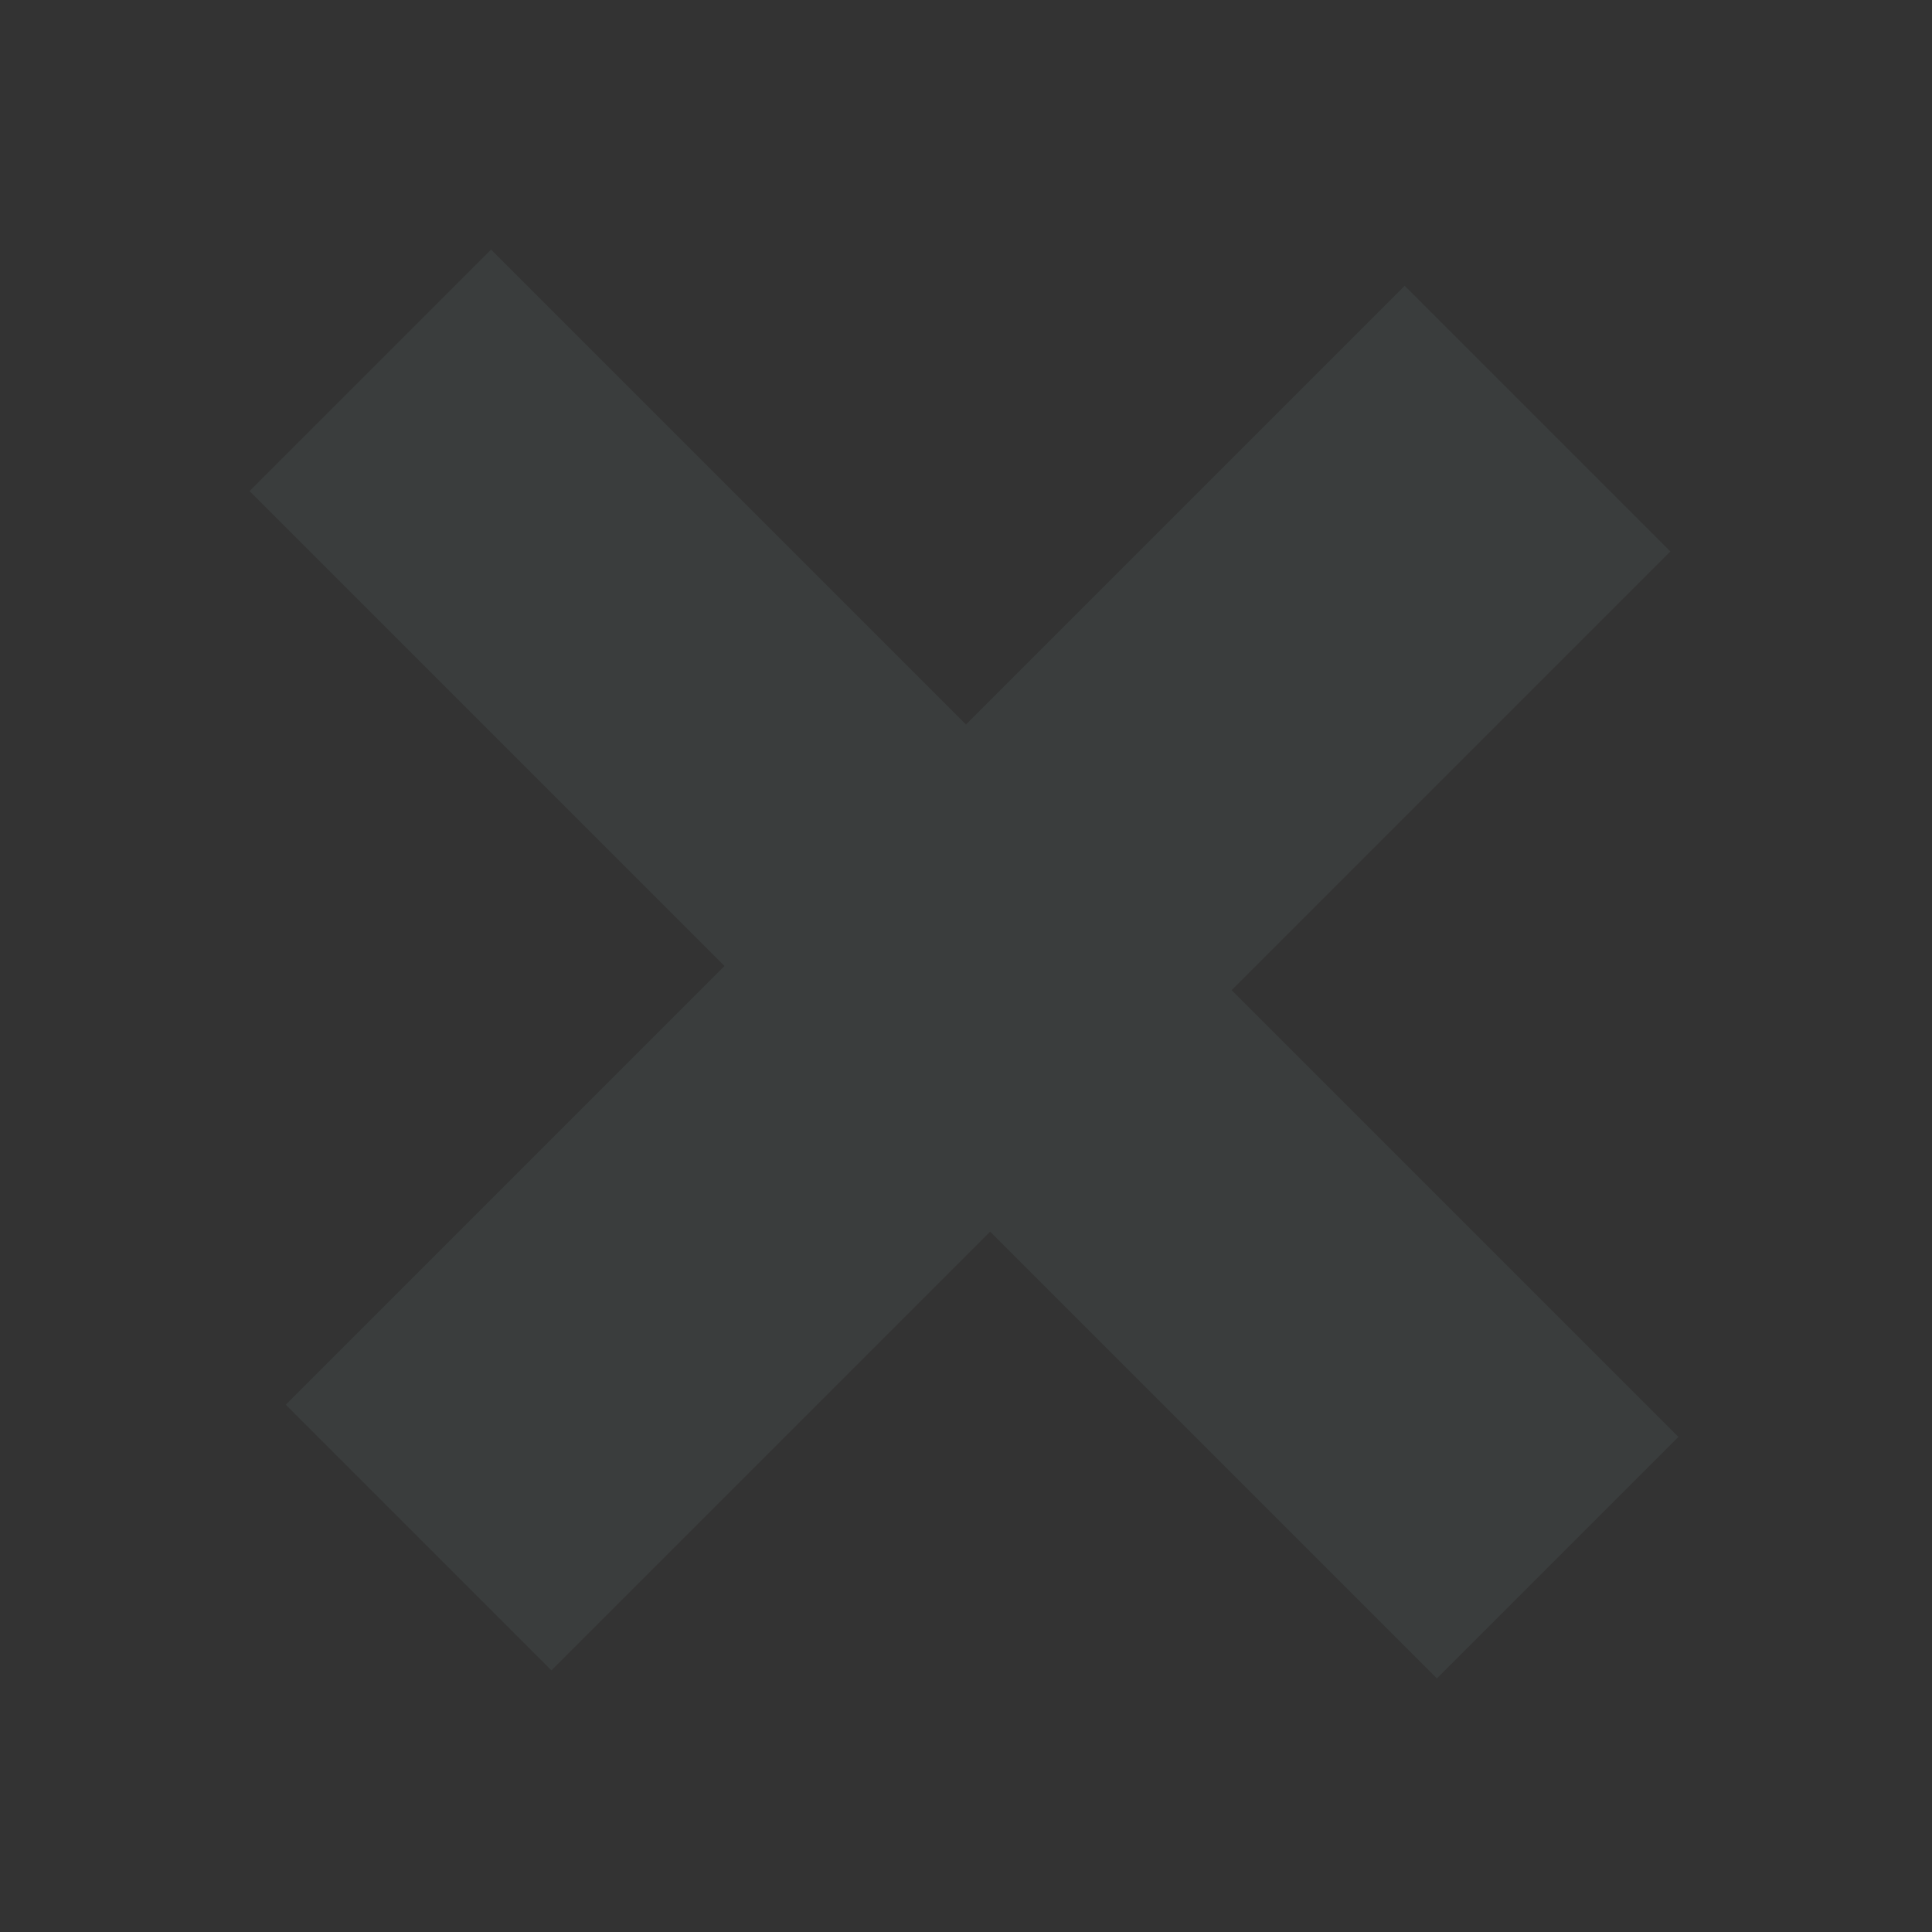 <svg
xmlns="http://www.w3.org/2000/svg"
xmlns:xlink="http://www.w3.org/1999/xlink"
width="48"
height="48"
viewBox="0 0 48 48">
  <rect x="0" y="0" width="48" height="48" fill="#333333" stroke="none"/>
  <defs>
    <symbol id="Icon-cross">
        
<g id="cross_32_" class="" style="">
	<path style="" d="M13.7,41.5l10.9-10.9l11.1,11.1l6-6L30.6,24.6l10.9-10.9l-6.6-6.6L24,18L12.2,6.2l-6,6L18,24
		L7.1,34.9L13.7,41.5z" class=""/>
</g>

    </symbol>
  </defs>
    <view id="default" viewBox="0 0 48 48"></view>
    <use data-variant="default" xlink:href="#Icon-cross" x="0" y="0" fill="#3A3D3D" />
    <view id="primary" viewBox="0 48 48 48"></view>
    <use data-variant="primary" xlink:href="#Icon-cross" x="0" y="48" fill="#0077C8" />
    <view id="secondary" viewBox="0 96 48 48"></view>
    <use data-variant="secondary" xlink:href="#Icon-cross" x="0" y="96" fill="#EF7F0A" />
    <view id="dark" viewBox="0 144 48 48"></view>
    <use data-variant="dark" xlink:href="#Icon-cross" x="0" y="144" fill="#000000" />
    <view id="light" viewBox="0 192 48 48"></view>
    <use data-variant="light" xlink:href="#Icon-cross" x="0" y="192" fill="#FAFAFA" />
    <view id="correct" viewBox="0 240 48 48"></view>
    <use data-variant="correct" xlink:href="#Icon-cross" x="0" y="240" fill="#3FA033" />
    <view id="error" viewBox="0 288 48 48"></view>
    <use data-variant="error" xlink:href="#Icon-cross" x="0" y="288" fill="#EF3901" />
    <view id="text" viewBox="0 336 48 48"></view>
    <use data-variant="text" xlink:href="#Icon-cross" x="0" y="336" fill="#3A3D3D" />
    <view id="neutral" viewBox="0 384 48 48"></view>
    <use data-variant="neutral" xlink:href="#Icon-cross" x="0" y="384" fill="#EEEEEE" />
    <view id="highlight" viewBox="0 432 48 48"></view>
    <use data-variant="highlight" xlink:href="#Icon-cross" x="0" y="432" fill="#C8E9FF" />
    <view id="border" viewBox="0 480 48 48"></view>
    <use data-variant="border" xlink:href="#Icon-cross" x="0" y="480" fill="#dbdcdc" />
    <view id="disabled" viewBox="0 528 48 48"></view>
    <use data-variant="disabled" xlink:href="#Icon-cross" x="0" y="528" fill="#acb0b0" />
</svg>
